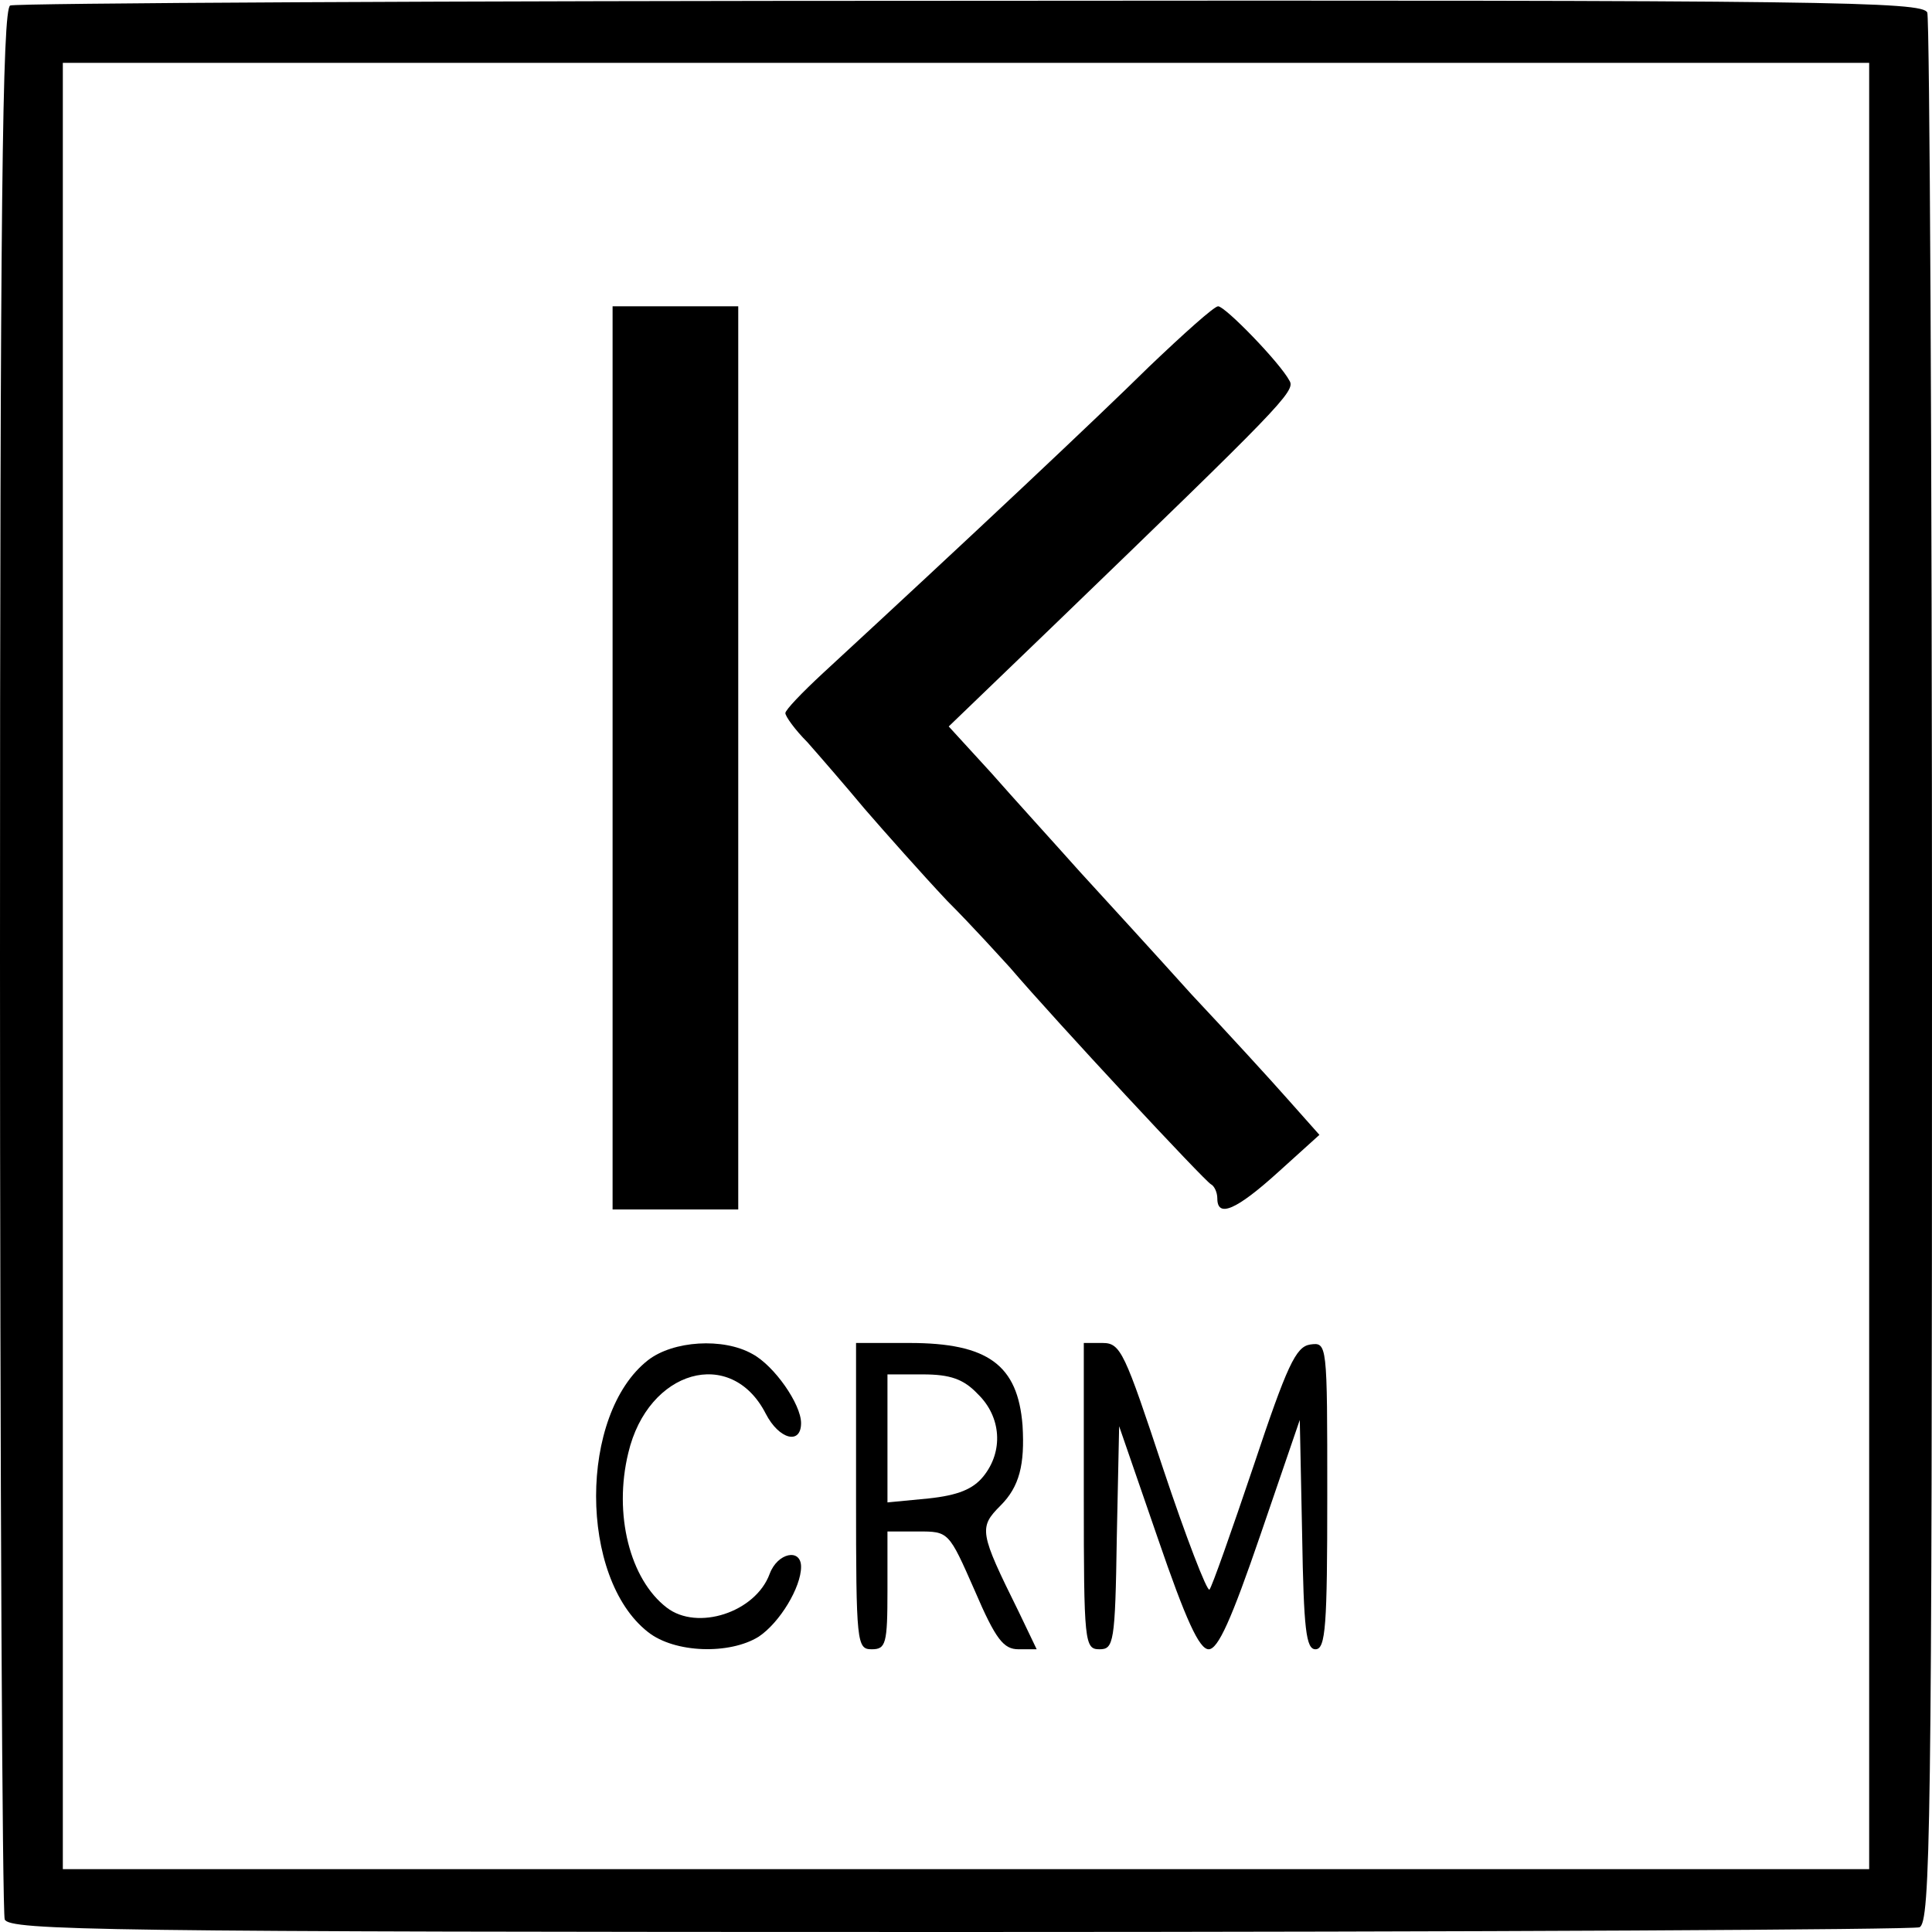 <?xml version="1.0" standalone="no"?>
<!DOCTYPE svg PUBLIC "-//W3C//DTD SVG 20010904//EN"
 "http://www.w3.org/TR/2001/REC-SVG-20010904/DTD/svg10.dtd">
<svg version="1.0" xmlns="http://www.w3.org/2000/svg"
 width="246pt" height="246pt" viewBox="0 0 246 246"
 preserveAspectRatio="xMidYMid meet">
<g transform="translate(0,246) scale(0.1,-0.1)"
fill="#000000" stroke="none">
<path d="M13 2453 c-10 -4 -13 -256 -13 -1213 0 -665 3 -1215 6 -1224 6 -14
122 -16 1214 -16 665 0 1215 3 1224 6 14 6 16 122 16 1214 0 665 -3 1215 -6
1224 -6 14 -122 16 -1218 15 -666 0 -1217 -3 -1223 -6z m2367 -1223 l0 -1150
-1150 0 -1150 0 0 1150 0 1150 1150 0 1150 0 0 -1150z"/>
<path d="M780 1495 l0 -575 80 0 80 0 0 575 0 575 -80 0 -80 0 0 -575z"/>
<path d="M1463 1993 c-67 -66 -221 -211 -415 -390 -27 -25 -48 -47 -48 -51 0
-4 12 -21 28 -37 15 -17 48 -55 73 -85 26 -30 73 -83 105 -117 33 -33 68 -72
80 -85 59 -69 249 -273 256 -276 4 -2 8 -10 8 -18 0 -25 24 -15 78 34 l52 47
-40 45 c-22 25 -77 85 -123 134 -45 50 -109 120 -142 156 -33 37 -84 93 -113
126 l-54 59 134 129 c287 277 308 298 300 311 -12 23 -82 95 -91 95 -5 0 -44
-35 -88 -77z"/>
<path d="M825 728 c-88 -69 -88 -277 0 -346 34 -27 104 -29 141 -6 27 18 54
63 54 89 0 24 -30 18 -40 -9 -18 -49 -92 -73 -131 -43 -47 36 -68 119 -49 197
25 106 131 136 175 50 17 -33 45 -40 45 -12 0 24 -34 73 -62 88 -37 21 -101
17 -133 -8z"/>
<path d="M1090 555 c0 -188 1 -195 20 -195 18 0 20 7 20 75 l0 75 39 0 c39 0
39 0 72 -75 27 -63 37 -75 56 -75 l23 0 -23 48 c-50 101 -51 107 -23 135 24
24 31 52 28 102 -6 77 -44 105 -144 105 l-68 0 0 -195z m155 130 c30 -29 33
-73 7 -105 -13 -16 -32 -24 -70 -28 l-52 -5 0 82 0 81 45 0 c35 0 52 -6 70
-25z"/>
<path d="M1380 555 c0 -187 1 -195 20 -195 18 0 20 8 22 142 l3 142 49 -142
c36 -105 53 -142 65 -142 12 0 29 38 66 146 l50 146 3 -146 c2 -121 5 -146 17
-146 13 0 15 30 15 196 0 195 0 195 -22 192 -18 -3 -29 -26 -72 -155 -28 -83
-53 -154 -56 -157 -3 -3 -30 67 -59 154 -49 148 -54 160 -77 160 l-24 0 0
-195z"/>
</g>
</svg>

